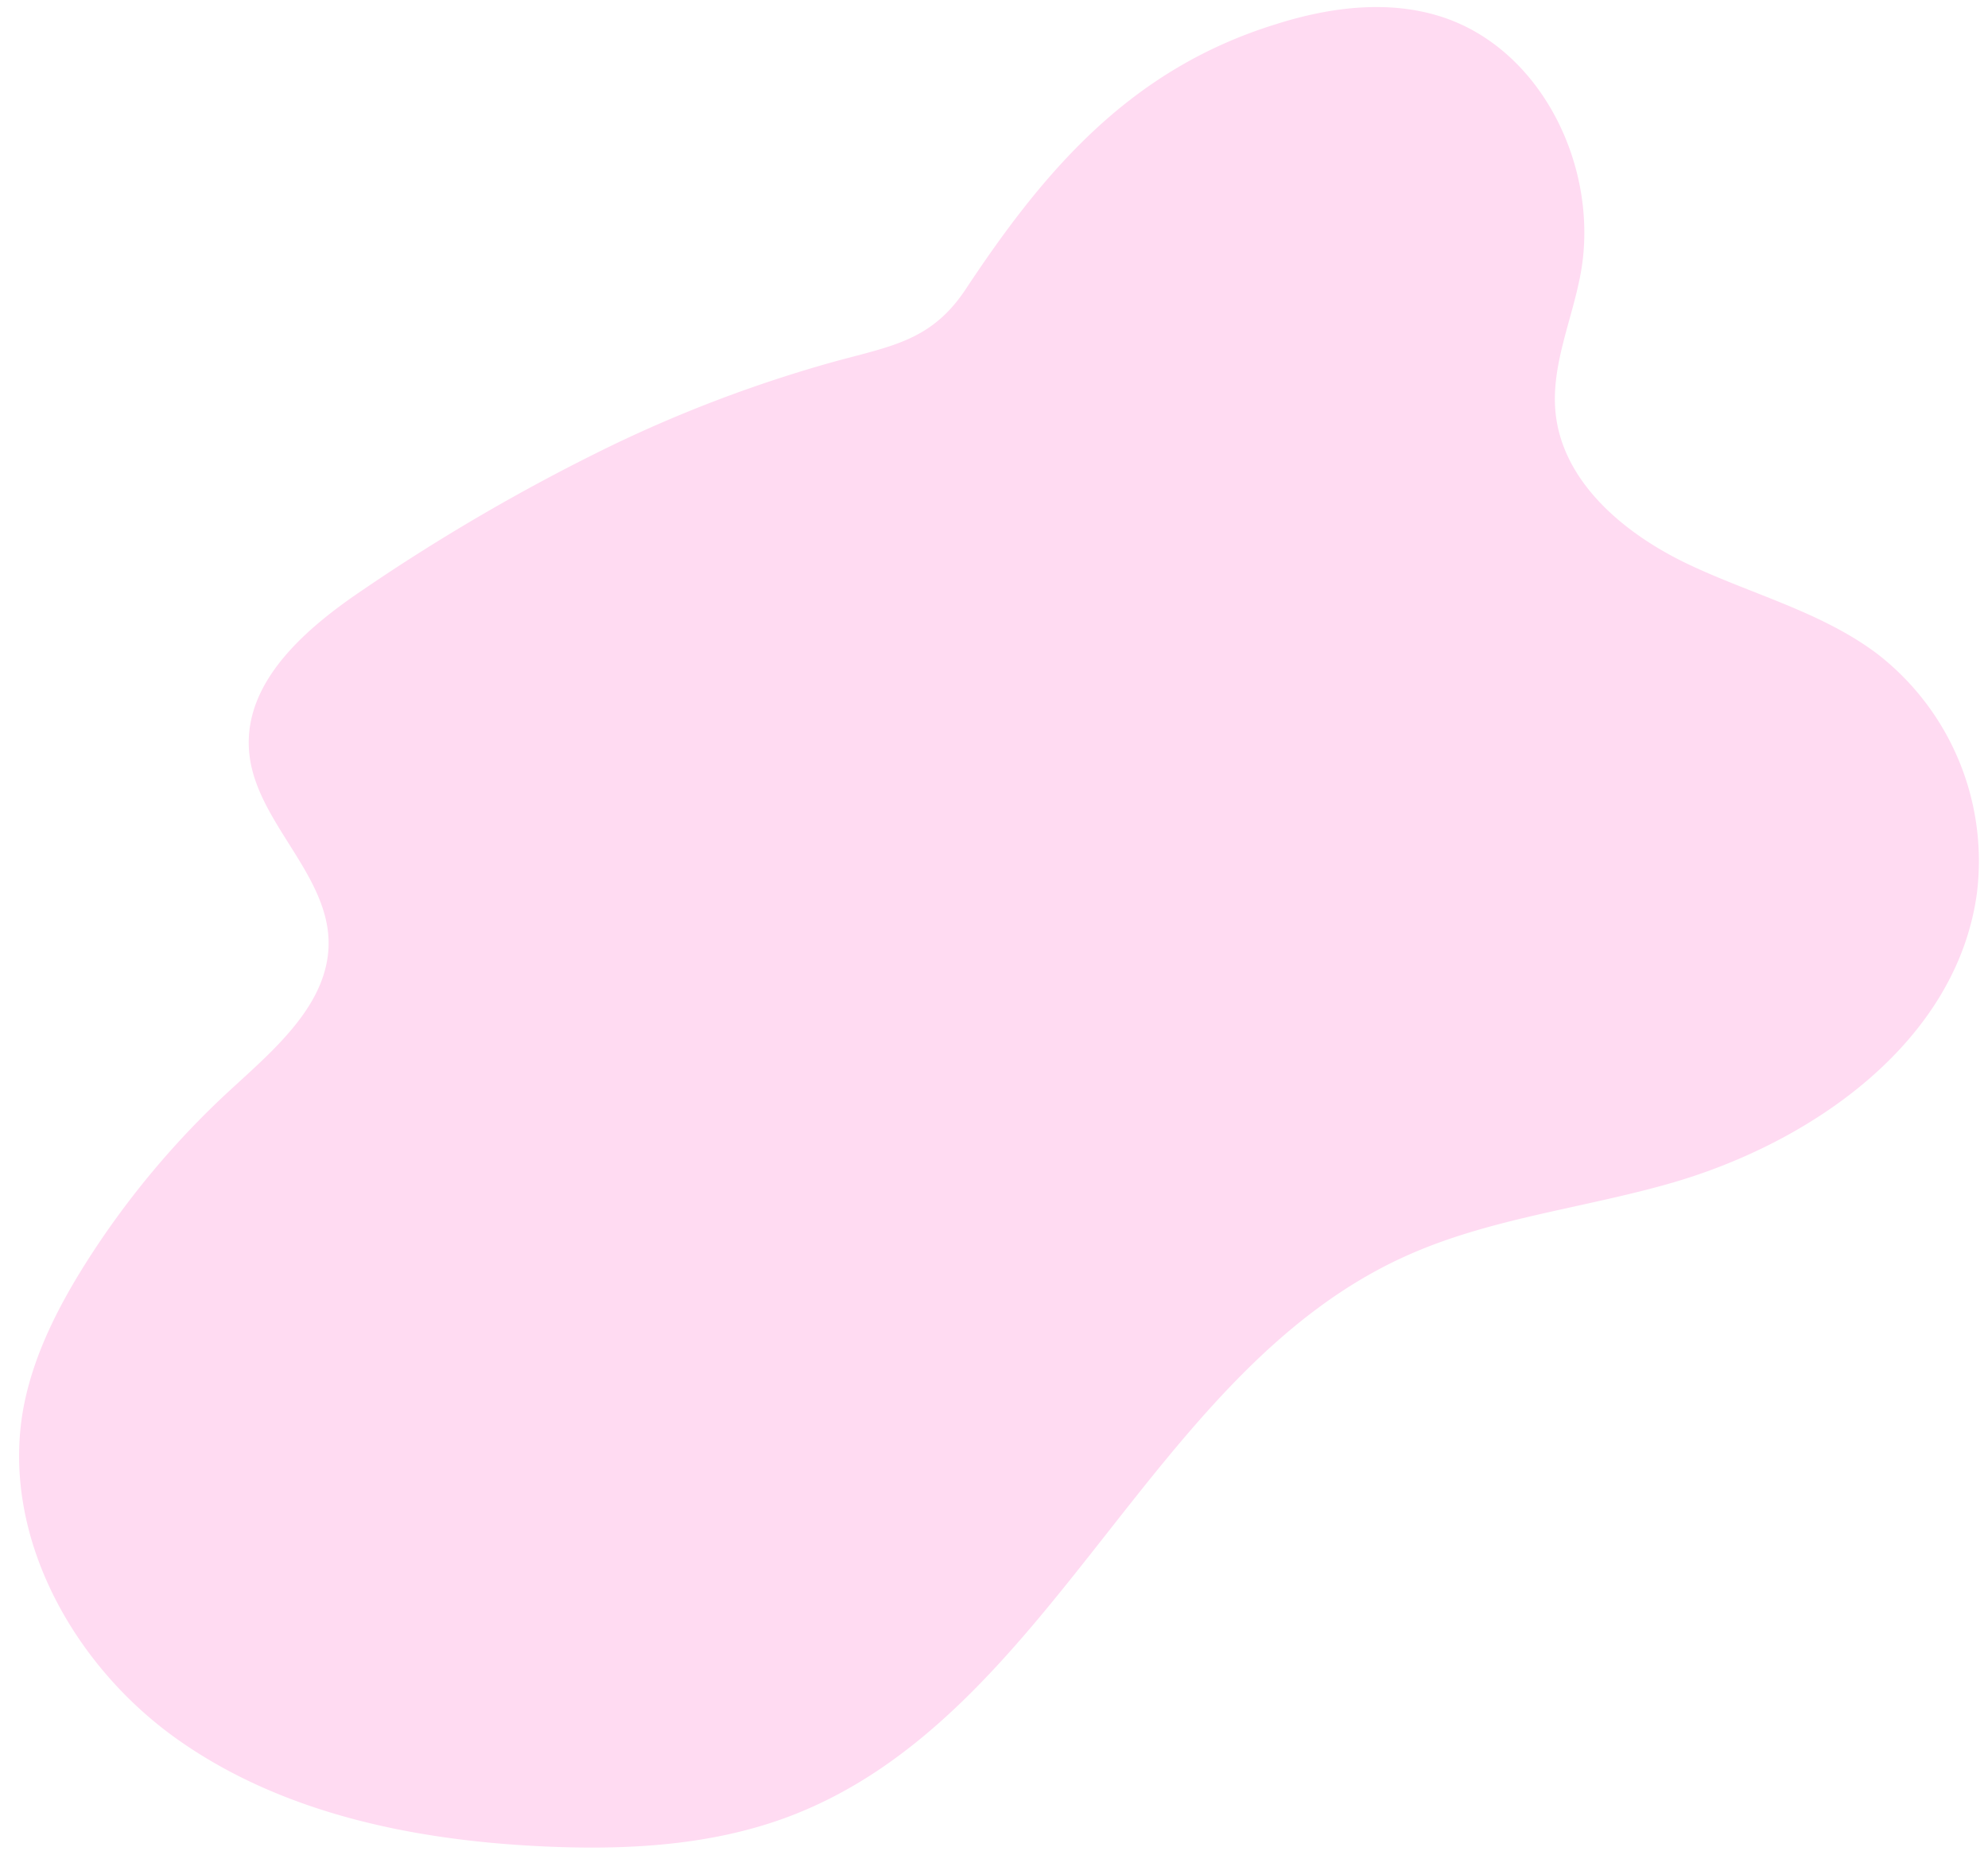 <?xml version="1.0" encoding="UTF-8" standalone="no"?><svg xmlns="http://www.w3.org/2000/svg" xmlns:xlink="http://www.w3.org/1999/xlink" fill="#000000" height="237.5" preserveAspectRatio="xMidYMid meet" version="1" viewBox="-2.5 -0.9 255.1 237.5" width="255.1" zoomAndPan="magnify"><g data-name="Layer 2"><g data-name="Layer 2" id="change1_1"><path d="M44.11,74.77c-7.34,4.94-15.27,11.76-14.66,20.58.62,9,10.16,15.7,10.22,24.74,0,7.77-6.79,13.54-12.52,18.8A110.5,110.5,0,0,0,8.52,161.18c-3.61,5.72-6.74,11.89-8,18.54-3,16.23,6.24,33,19.68,42.55s30.35,13,46.83,13.78c10.79.51,21.84-.05,31.93-3.91,33.49-12.82,45.95-56.69,78.53-71.66,10.83-5,22.95-6.25,34.41-9.54,18.36-5.28,36.72-18.3,39.28-37.23a33.62,33.62,0,0,0-12.74-30.66c-7.18-5.43-16.2-7.68-24.33-11.55s-16.08-10.47-17-19.42c-.61-6,2.09-11.82,3.2-17.76,2.54-13.54-4.94-29.08-18.1-33.15-6.75-2.09-14.11-1.13-20.87,1-18.58,5.71-29.61,18.47-39.89,34-4.34,6.57-9.33,7.29-16.71,9.29A171.7,171.7,0,0,0,75.47,56.53,253.33,253.33,0,0,0,44.11,74.77Z" fill="#ffdbf2"/></g></g></svg>